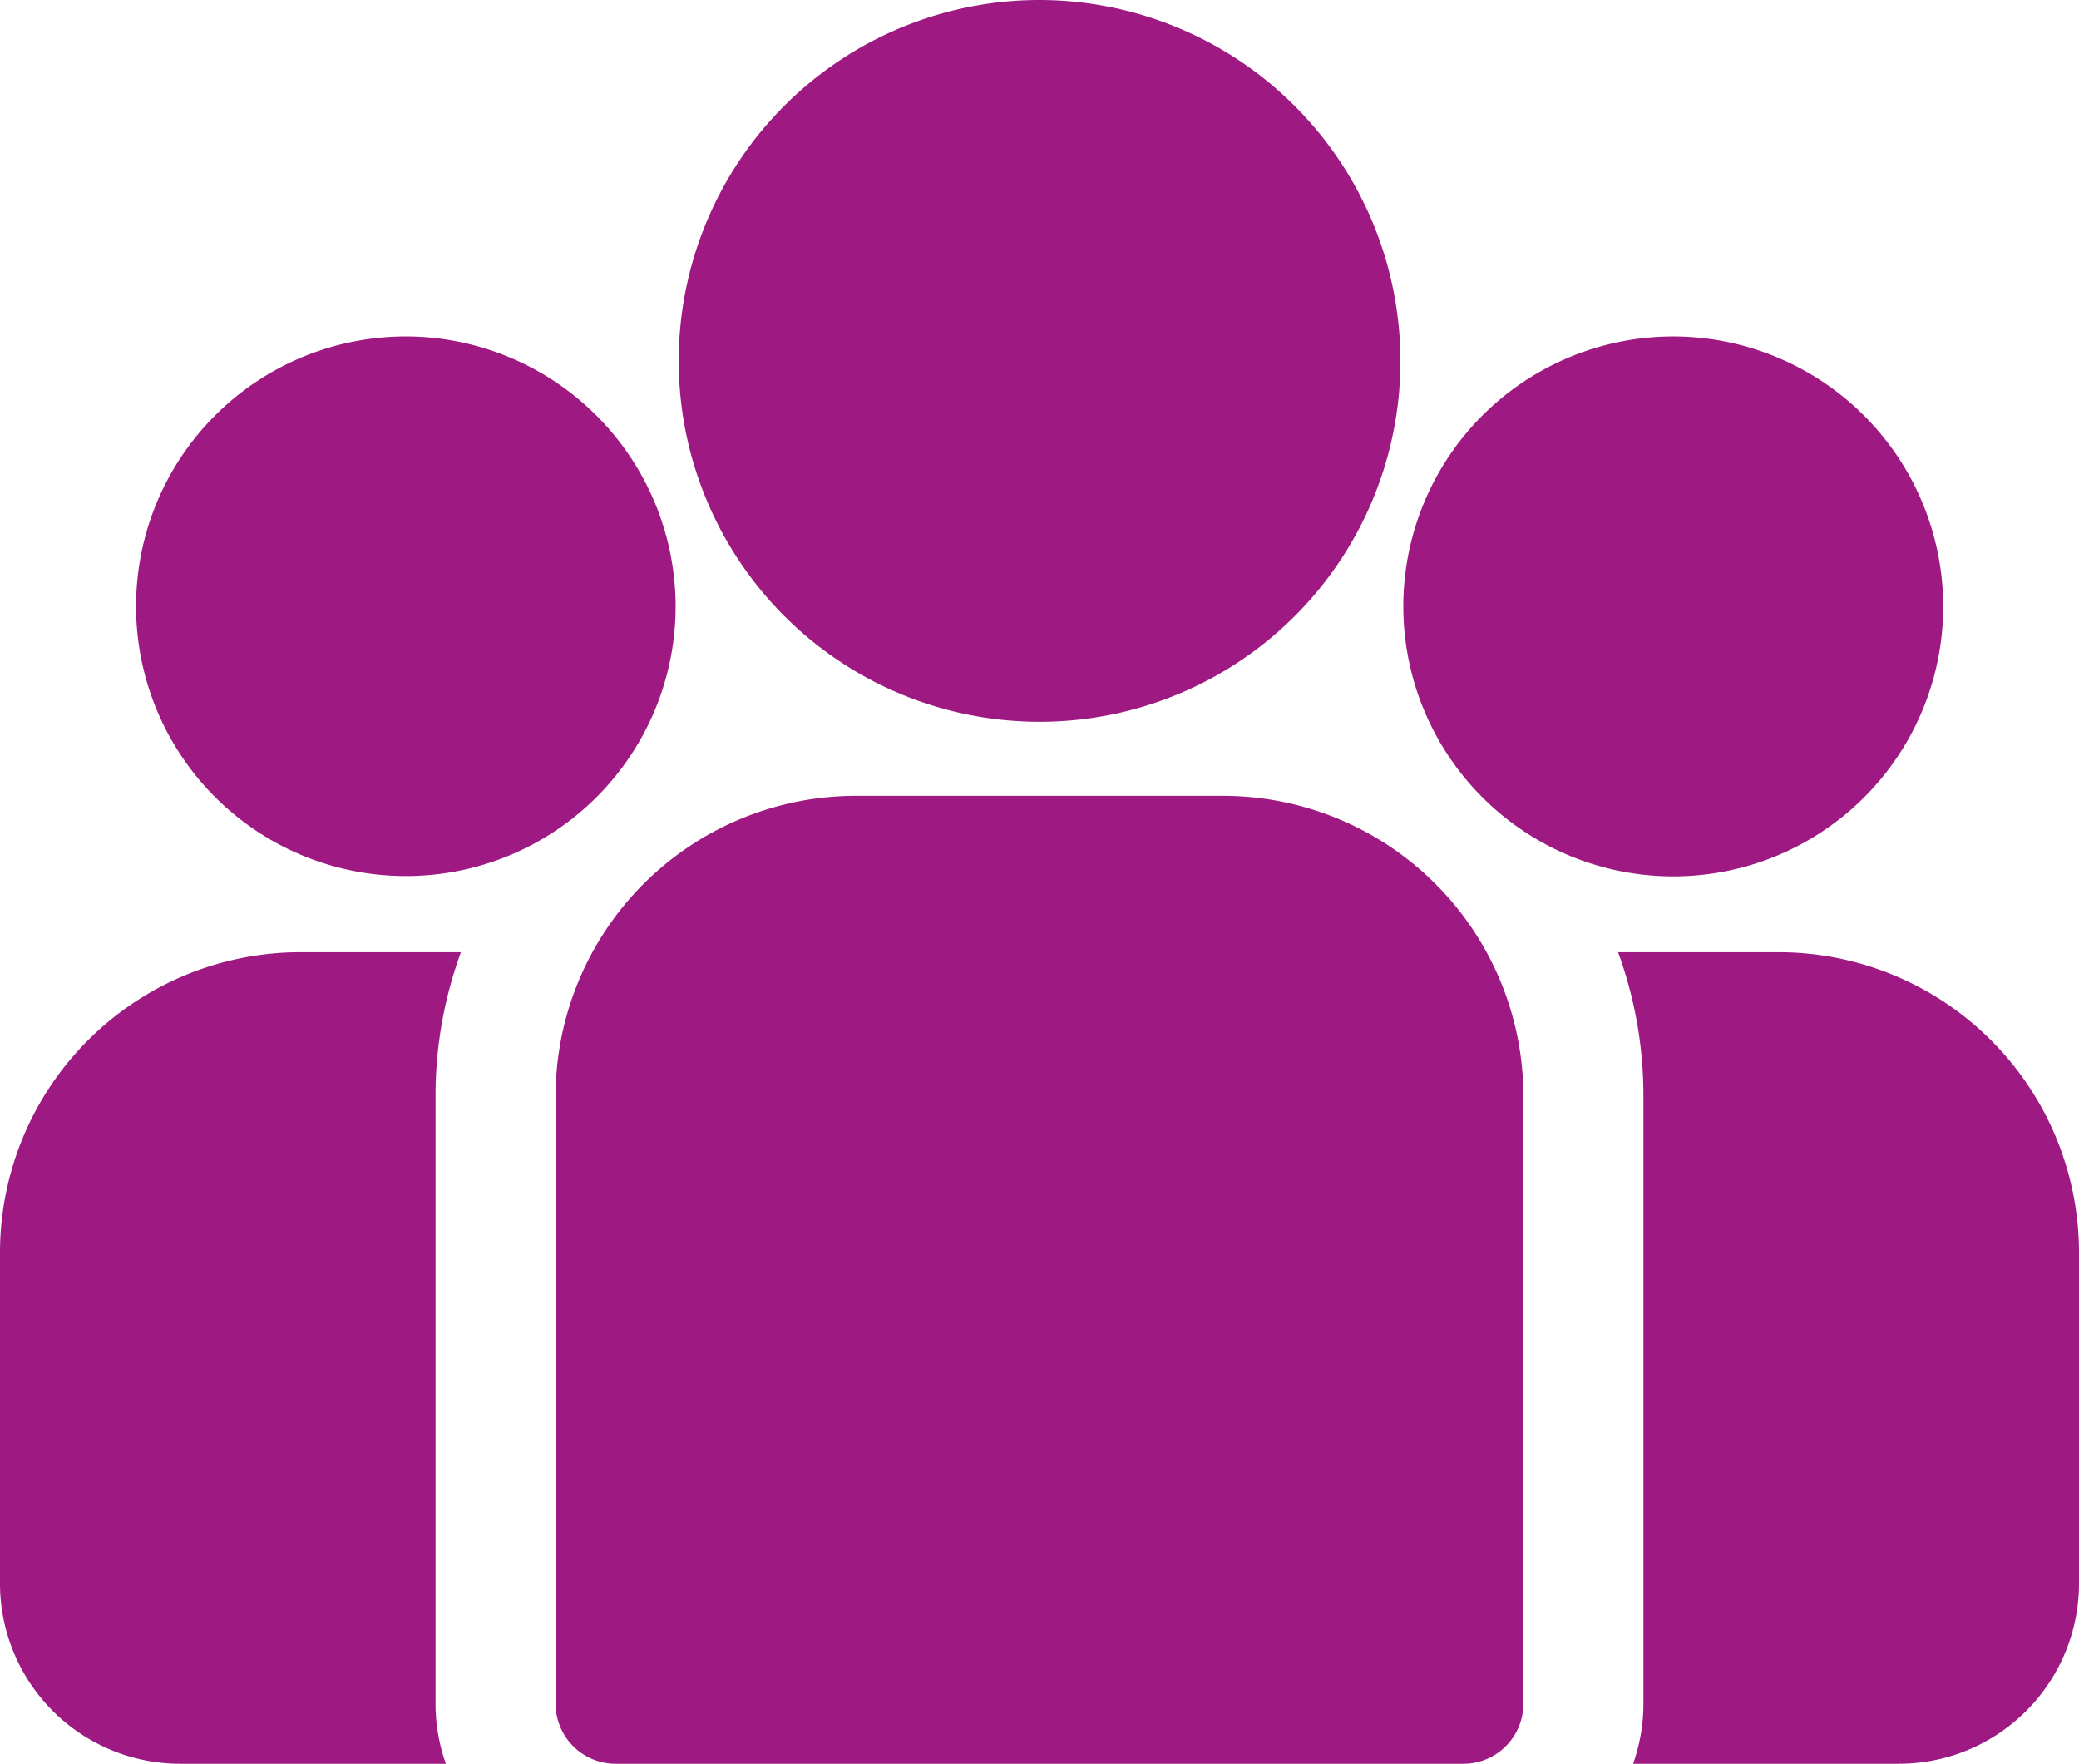 <svg id="Capa_1" data-name="Capa 1" xmlns="http://www.w3.org/2000/svg" viewBox="0 0 512 434.32"><defs><style>.cls-1{fill:#9e1981;}</style></defs><path class="cls-1" d="M438.09,273.32h-39.6a102.88,102.88,0,0,1,6.24,35.4V458.37a44.18,44.18,0,0,1-2.54,14.79h65.46A44.4,44.4,0,0,0,512,428.81V347.23A74,74,0,0,0,438.09,273.32Z" transform="translate(0 -38.84)"/><path class="cls-1" d="M107.26,308.72a102.88,102.88,0,0,1,6.25-35.4H73.91A74,74,0,0,0,0,347.23v81.58a44.4,44.4,0,0,0,44.35,44.35h65.46a44.17,44.17,0,0,1-2.55-14.78Z" transform="translate(0 -38.84)"/><path class="cls-1" d="M301.26,234.81H210.74a74,74,0,0,0-73.91,73.91V458.37a14.79,14.79,0,0,0,14.78,14.79H360.39a14.79,14.79,0,0,0,14.78-14.79V308.72A74,74,0,0,0,301.26,234.81Z" transform="translate(0 -38.84)"/><path class="cls-1" d="M256,38.84a88.87,88.87,0,1,0,88.89,88.89A89,89,0,0,0,256,38.84Z" transform="translate(0 -38.84)"/><path class="cls-1" d="M99.92,121.69a66.44,66.44,0,1,0,66.47,66.47A66.55,66.55,0,0,0,99.92,121.69Z" transform="translate(0 -38.84)"/><path class="cls-1" d="M412.08,121.69a66.48,66.48,0,1,0,66.48,66.47A66.55,66.55,0,0,0,412.08,121.69Z" transform="translate(0 -38.84)"/></svg>